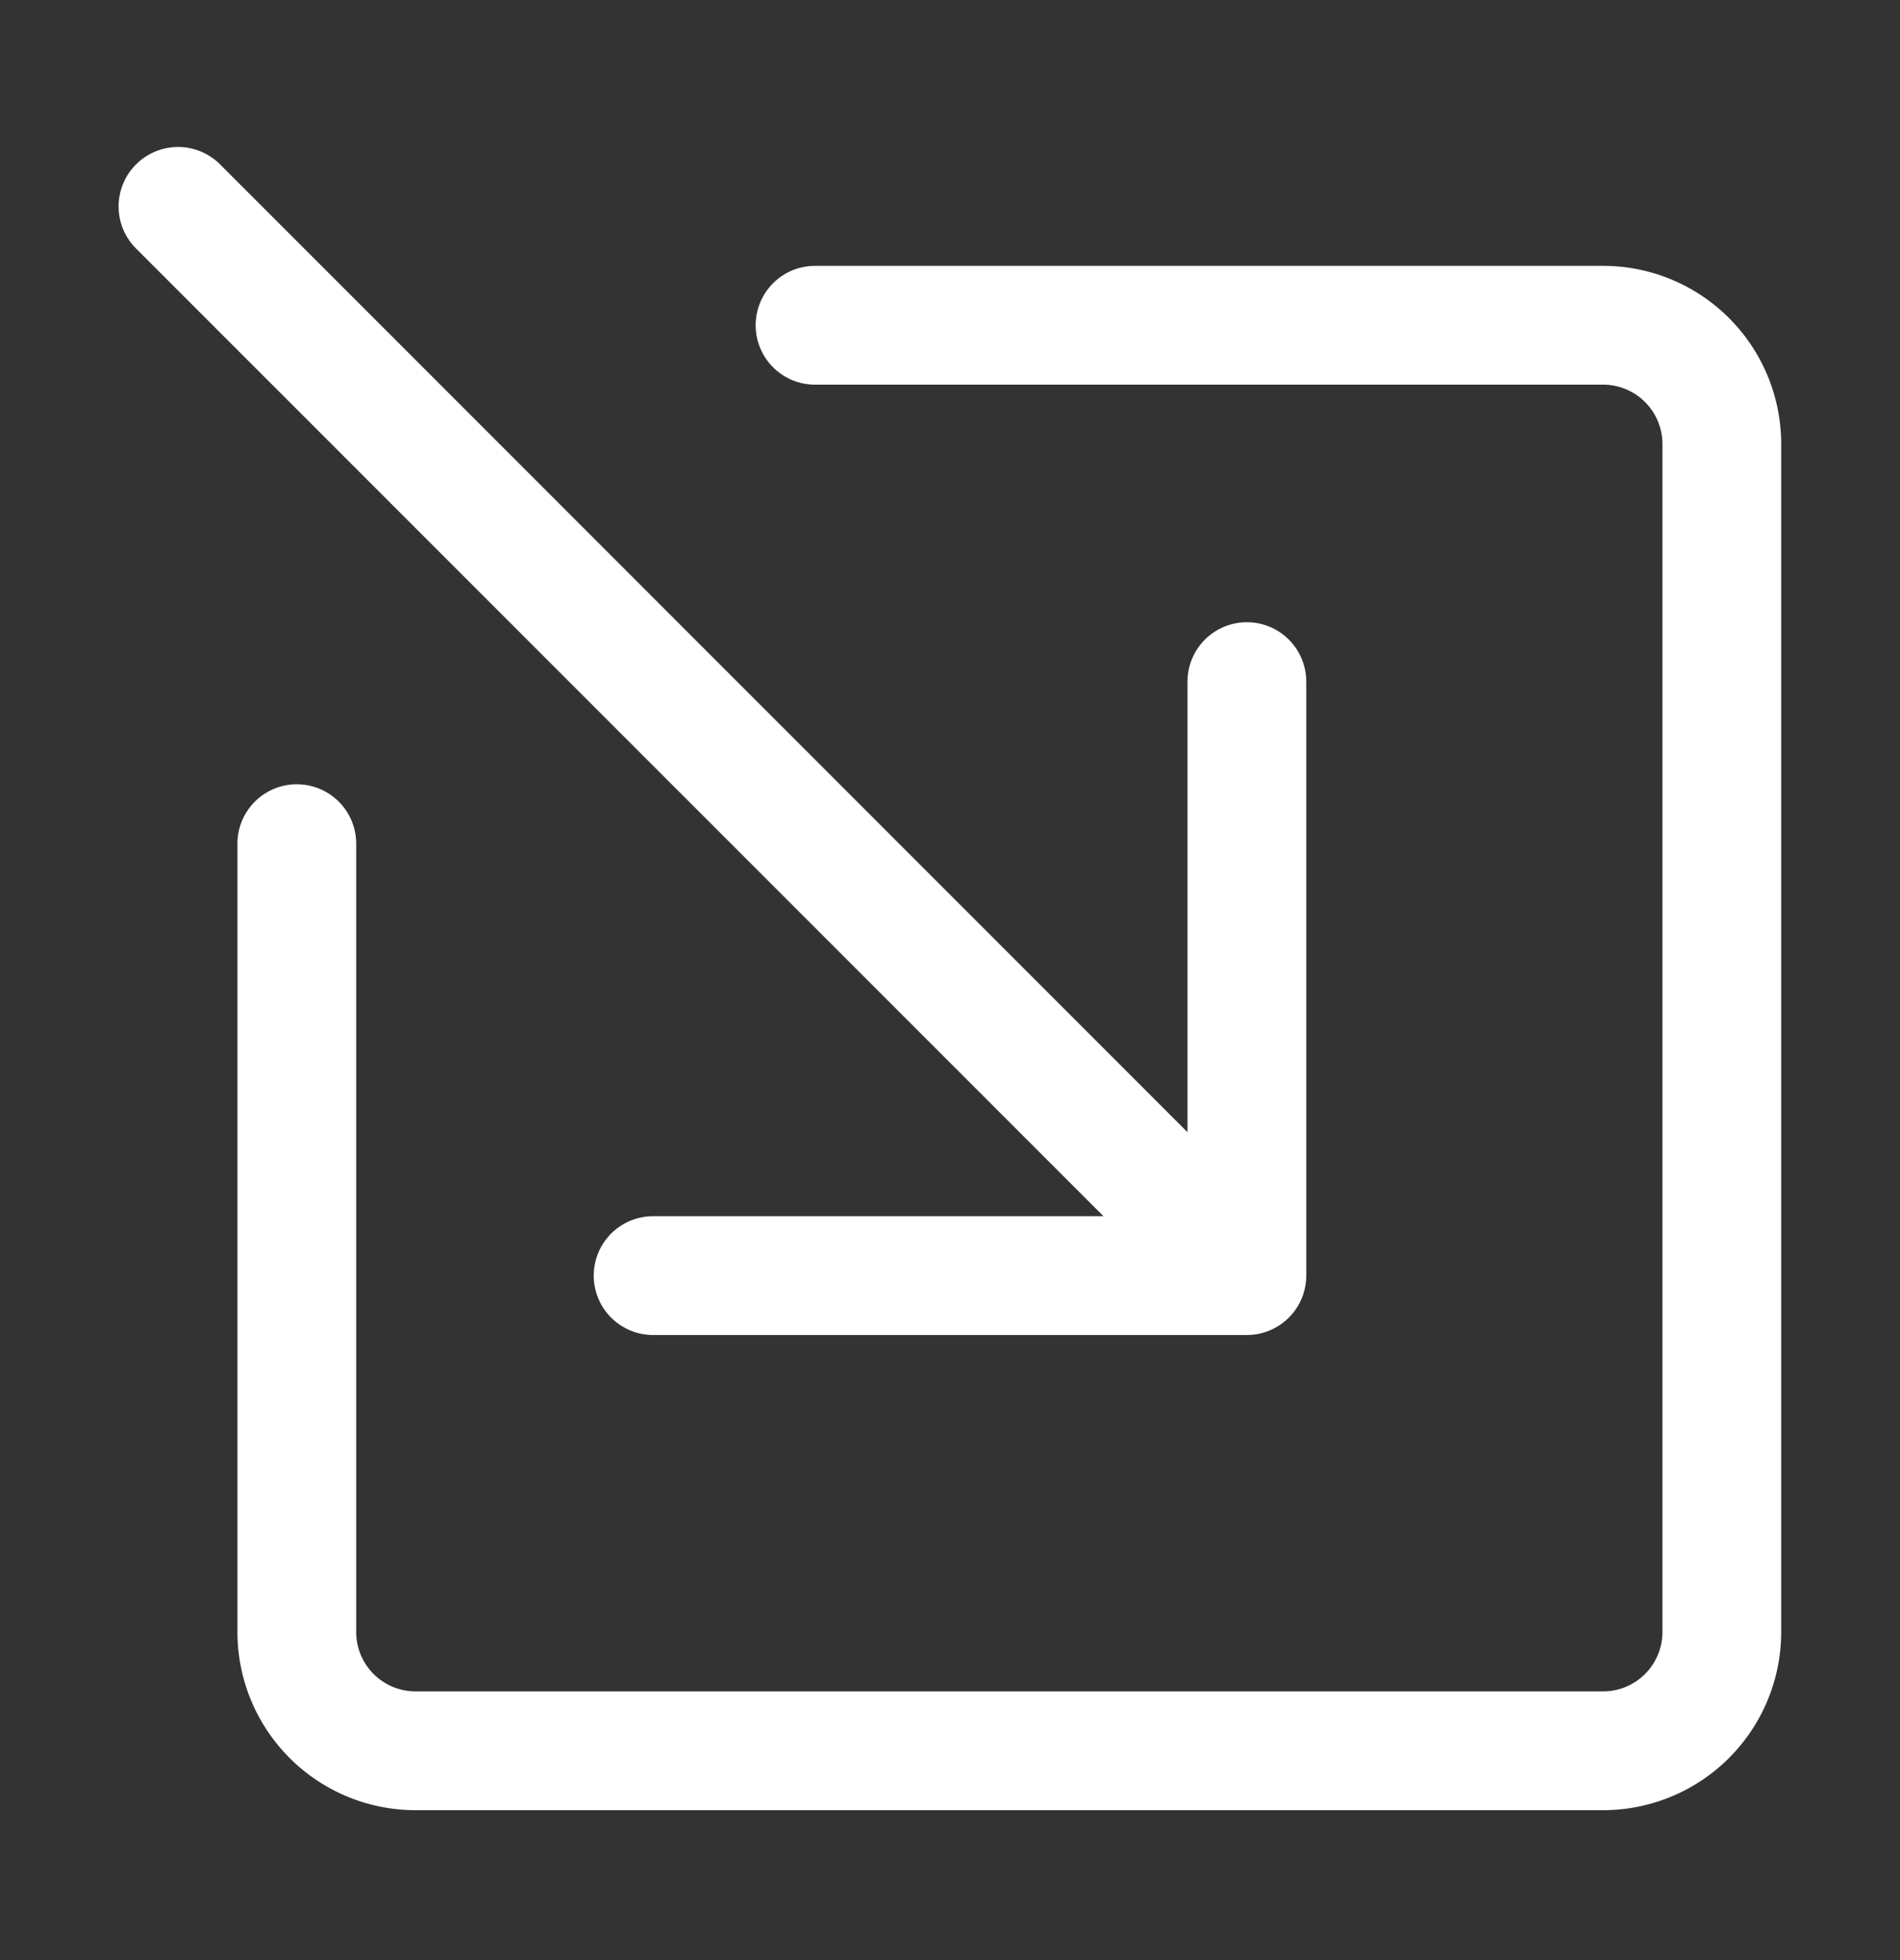 <svg width="32" height="33" viewBox="0 0 32 33" fill="none" xmlns="http://www.w3.org/2000/svg"><rect x="0" y="0" width="32" height="33" fill="#333333" stroke="none"/><path fill-rule="evenodd" clip-rule="evenodd" d="M12.727 5.476a1 1 0 011-1h13.272a3 3 0 013 3v20a3 3 0 01-3 3h-20a3 3 0 01-3-3V14.204a1 1 0 112 0v13.272a1 1 0 001 1h20a1 1 0 001-1v-20a1 1 0 00-1-1H13.727a1 1 0 01-1-1z" fill="#fff"/><path fill-rule="evenodd" clip-rule="evenodd" d="M22 21.476a1 1 0 01-1 1H11a1 1 0 010-2h7.585L2.291 4.184a1.001 1.001 0 111.416-1.416L20 19.062v-7.586a1 1 0 012 0v10z" fill="#fff"/></svg>
